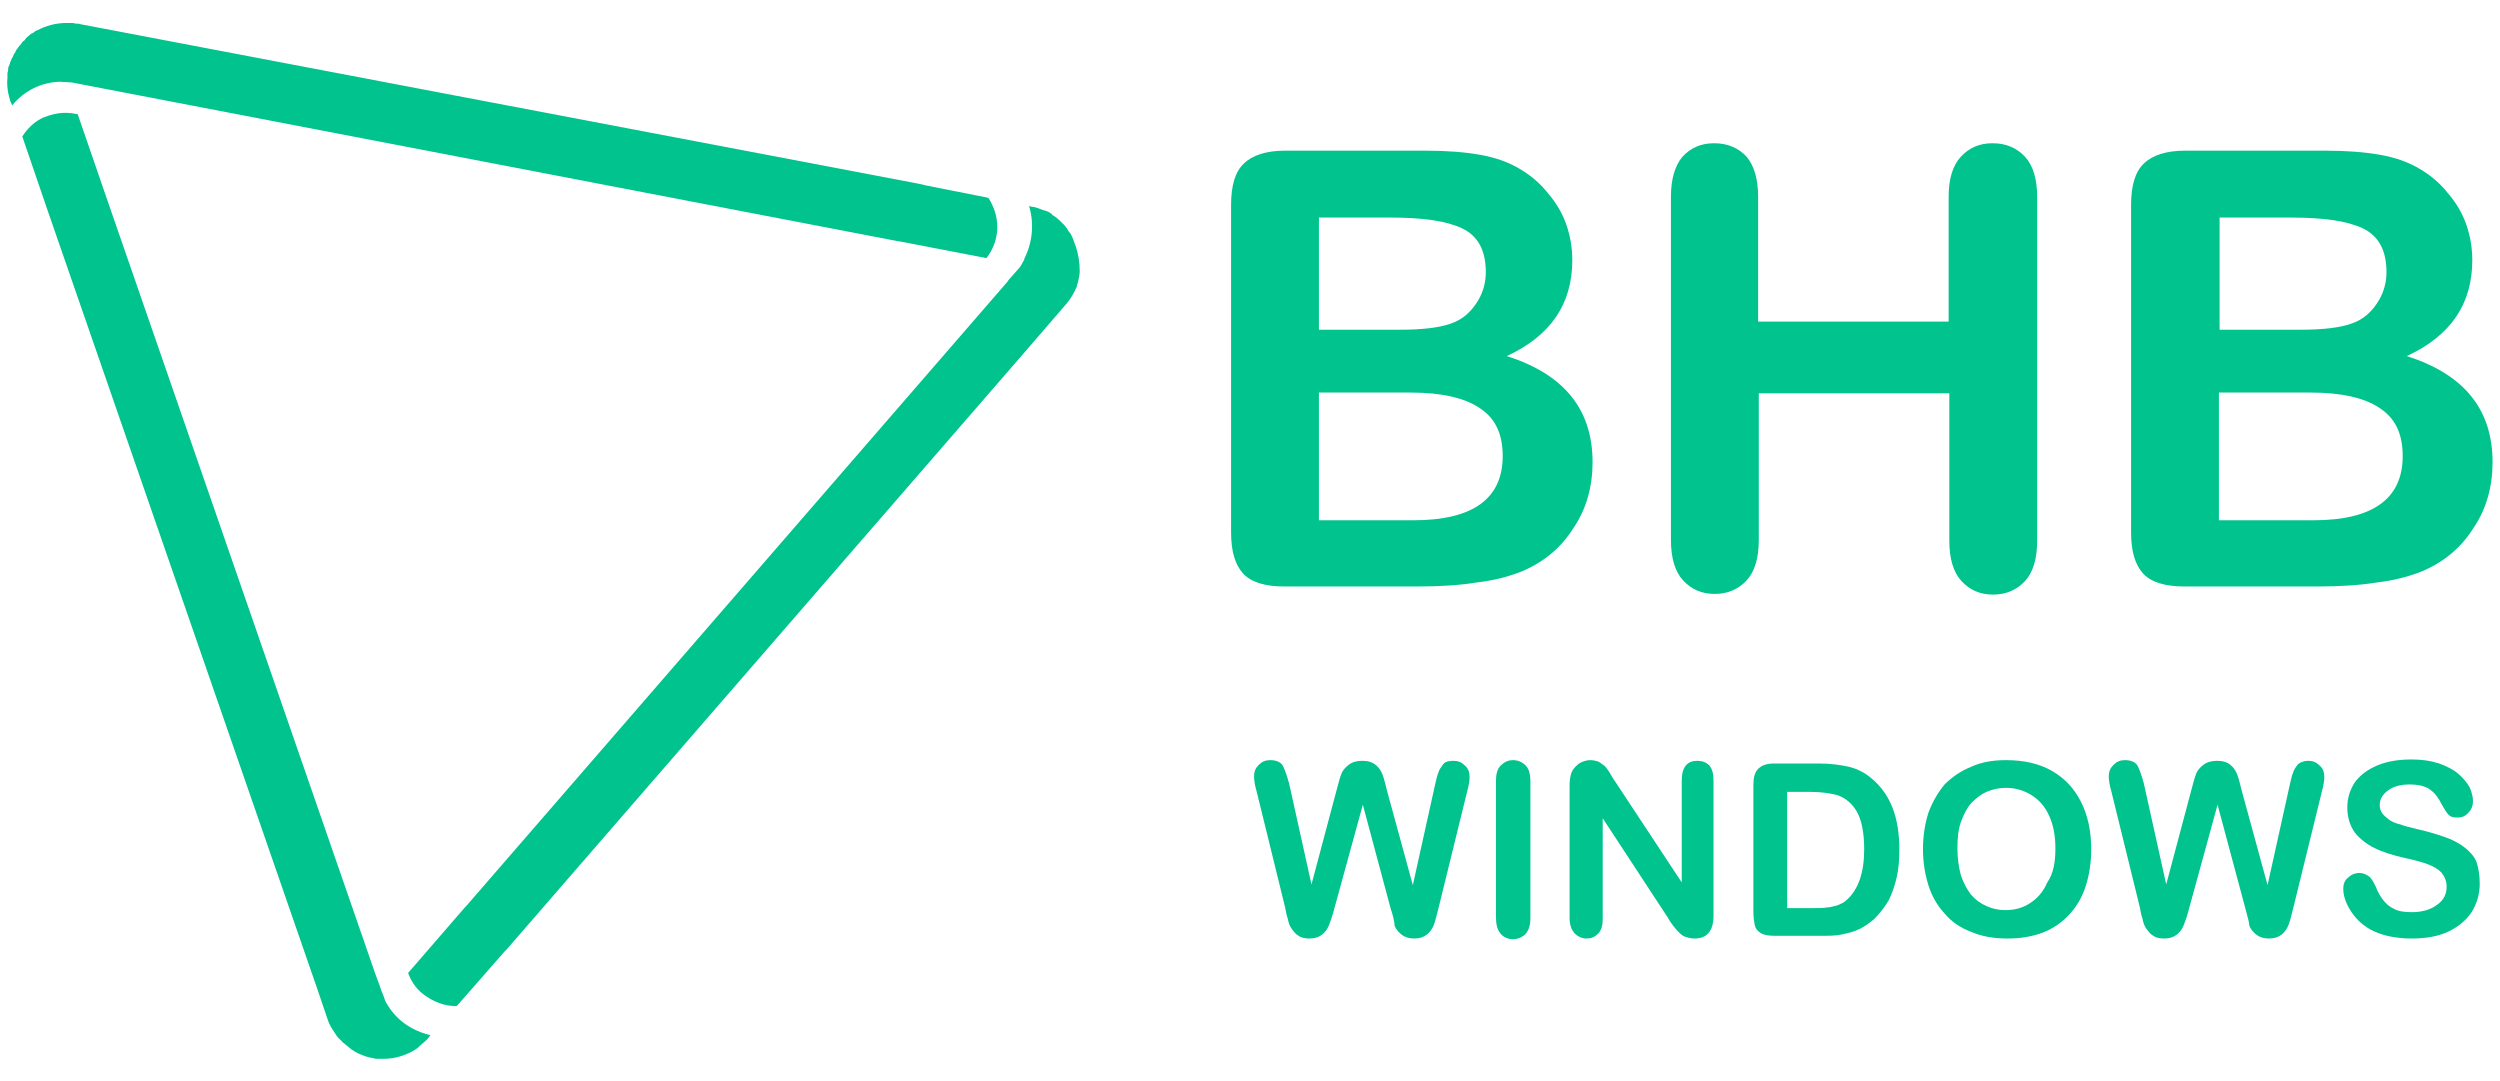 <?xml version="1.0" encoding="UTF-8"?>
<!-- Generator: Adobe Illustrator 26.0.3, SVG Export Plug-In . SVG Version: 6.00 Build 0)  -->
<svg version="1.1" id="Layer_1" xmlns="http://www.w3.org/2000/svg" xmlns:xlink="http://www.w3.org/1999/xlink" x="0px" y="0px" width="370px" height="160px" viewBox="0 0 370 160" style="enable-background:new 0 0 370 160;" xml:space="preserve">
<style type="text/css">
	.st0{fill:#01C38D;}
</style>
<g>
	<g>
		<g>
			<g>
				<path class="st0" d="M8.8,12.1L8.8,12.1c0.4,0,1.5,0.1,1.8,0.1l122.3,23.5l0.1,0l13,2.5c1-1.3,1.6-2.9,1.6-4.6      c0-1.6-0.5-3-1.3-4.3l-0.4-0.1l-8.6-1.7h0l-1.3-0.3L12,3.6l-0.4-0.1l-0.1,0c-0.1,0-0.2,0-0.2,0c-0.2,0-0.4-0.1-0.6-0.1      c-0.1,0-0.2,0-0.4,0h-0.1c-0.1,0-0.1,0-0.2,0c-0.1,0-0.1,0-0.2,0c-1.5,0-3,0.4-4.3,1.1C5.4,4.5,5.2,4.6,5,4.8      C4.9,4.9,4.8,4.9,4.6,5C4.4,5.2,4.1,5.4,3.9,5.6C3.8,5.7,3.7,5.9,3.6,6C3.4,6.1,3.3,6.2,3.2,6.4C3,6.6,2.9,6.8,2.7,7      C2.6,7.1,2.6,7.2,2.5,7.3C2.4,7.4,2.3,7.5,2.3,7.7C2.1,7.9,2,8.1,1.9,8.4C1.8,8.5,1.7,8.8,1.6,9c0,0.1,0,0.1-0.1,0.2      C1.5,9.4,1.4,9.6,1.3,9.8c-0.1,0.2-0.1,0.4-0.1,0.6c0,0.1-0.1,0.3-0.1,0.5c0,0.1,0,0.2,0,0.3c0,0.1,0,0.2,0,0.4      c-0.1,0.7,0,1.4,0.1,2.1c0.1,0.4,0.2,0.8,0.3,1.2c0,0.1,0,0.1,0.1,0.2l0.2,0.5C3.6,13.4,6.1,12.2,8.8,12.1      C8.8,12.1,8.8,12.1,8.8,12.1z"/>
				<path class="st0" d="M159.2,36.4c-0.2-0.4-0.3-0.9-0.5-1.3c-0.1-0.1-0.1-0.3-0.2-0.4c-0.1-0.2-0.2-0.3-0.3-0.4      c-0.1-0.2-0.2-0.3-0.3-0.5c-0.2-0.3-0.4-0.5-0.6-0.7c0,0,0,0,0,0c-0.1-0.1-0.1-0.1-0.2-0.2c0,0,0,0,0,0      c-0.1-0.1-0.2-0.2-0.3-0.3l0,0c-0.2-0.2-0.4-0.3-0.6-0.5c-0.1-0.1-0.2-0.1-0.3-0.2c-0.1,0-0.2-0.1-0.2-0.2      c-0.4-0.3-0.8-0.5-1.3-0.6c-0.3-0.1-0.5-0.2-0.8-0.3c-0.3-0.1-0.6-0.2-0.9-0.2l-0.4-0.1c0.8,2.6,0.5,5.4-0.7,7.8c0,0,0,0,0,0.1      c-0.2,0.3-0.3,0.6-0.5,0.9v0h0l-0.2,0.3l-1.6,1.8l-0.2,0.3l-80.1,92.4l-0.2,0.2l-8.4,9.7v0c0.5,1.4,1.4,2.6,2.6,3.4      c1.3,0.9,2.8,1.5,4.5,1.5c0,0,0.1,0,0.1,0l7.1-8.1l0.3-0.3l76.5-88.2l6.3-7.3c0.5-0.6,0.9-1.2,1.2-1.8c0.1-0.1,0.1-0.3,0.2-0.4      c0-0.1,0.1-0.2,0.1-0.2c0-0.1,0.1-0.2,0.1-0.4c0-0.1,0.1-0.2,0.1-0.3c0-0.1,0.1-0.3,0.1-0.4c0,0,0,0,0,0      c0.1-0.5,0.2-0.9,0.2-1.4C159.8,38.9,159.6,37.6,159.2,36.4z"/>
				<path class="st0" d="M57.4,148.8C57.4,148.8,57.4,148.8,57.4,148.8c-0.2-0.3-0.4-0.6-0.5-1l0,0l0,0l-0.1-0.3l-0.4-1l-0.2-0.6      l-0.7-1.9L15.6,28.8l-4.1-11.9c-0.6-0.1-1.2-0.2-1.8-0.2c-1.2,0-2.3,0.3-3.3,0.7c0,0,0,0,0,0L6,17.6c-1.1,0.6-2,1.5-2.7,2.6      l3.8,11.1l39.7,114.6l1.7,5c0.2,0.7,0.6,1.3,1,1.9c0.1,0.2,0.3,0.4,0.4,0.6c0.2,0.2,0.3,0.4,0.5,0.5c0.2,0.2,0.3,0.4,0.5,0.5      c0.4,0.3,0.7,0.6,1.1,0.9c0,0,0,0,0,0c0.3,0.2,0.6,0.4,1,0.6c0,0,0,0,0,0c0.7,0.3,1.4,0.6,2.2,0.7c0.1,0,0.3,0.1,0.4,0.1      c0.1,0,0.3,0,0.4,0c0.3,0,0.6,0,0.8,0c1.3,0,2.5-0.3,3.6-0.8c0.3-0.1,0.6-0.3,0.8-0.4c0,0,0,0,0,0c0.3-0.2,0.5-0.3,0.7-0.5      c0,0,0.1,0,0.1-0.1c0.2-0.2,0.5-0.4,0.7-0.6c0,0,0,0,0,0c0.2-0.2,0.5-0.4,0.7-0.7l0,0l0.3-0.4C61.1,152.6,58.8,151.1,57.4,148.8      z"/>
			</g>
		</g>
	</g>
	<g>
		<path class="st0" d="M209.8,86.8h-19.7c-2.8,0-4.9-0.6-6.1-1.9c-1.2-1.3-1.8-3.3-1.8-6.1V30.3c0-2.8,0.6-4.9,1.9-6.1    c1.2-1.2,3.3-1.9,6-1.9H211c3.1,0,5.7,0.2,8,0.6c2.3,0.4,4.3,1.1,6.1,2.2c1.5,0.9,2.9,2.1,4,3.5c1.2,1.4,2.1,2.9,2.7,4.6    c0.6,1.7,0.9,3.5,0.9,5.3c0,6.5-3.2,11.2-9.7,14.2c8.5,2.7,12.7,7.9,12.7,15.7c0,3.6-0.9,6.9-2.8,9.7c-1.8,2.9-4.3,5-7.5,6.4    c-2,0.8-4.2,1.4-6.8,1.7C216.2,86.6,213.2,86.8,209.8,86.8z M195.2,32.1v16.7h12c3.3,0,5.8-0.3,7.5-0.9c1.8-0.6,3.1-1.8,4.1-3.5    c0.7-1.2,1.1-2.6,1.1-4.1c0-3.3-1.2-5.4-3.5-6.5c-2.3-1.1-5.8-1.6-10.6-1.6H195.2z M208.8,58.1h-13.6V77h14    c8.8,0,13.2-3.2,13.2-9.5c0-3.3-1.1-5.6-3.4-7.1C216.8,58.9,213.4,58.1,208.8,58.1z"/>
		<path class="st0" d="M260.2,29.1v18.5h28.2V29.1c0-2.6,0.6-4.6,1.8-5.9c1.2-1.3,2.7-2,4.7-2c2,0,3.6,0.7,4.8,2    c1.2,1.3,1.8,3.3,1.8,6v50.8c0,2.7-0.6,4.7-1.8,6c-1.2,1.3-2.8,2-4.7,2c-2,0-3.5-0.7-4.7-2c-1.2-1.3-1.8-3.3-1.8-6V58.2h-28.2    v21.7c0,2.7-0.6,4.7-1.8,6c-1.2,1.3-2.8,2-4.7,2c-2,0-3.5-0.7-4.7-2c-1.2-1.3-1.8-3.3-1.8-6V29.1c0-2.6,0.6-4.6,1.7-5.9    c1.2-1.3,2.7-2,4.7-2c2,0,3.6,0.7,4.8,2C259.6,24.5,260.2,26.5,260.2,29.1z"/>
		<path class="st0" d="M343,86.8h-19.7c-2.8,0-4.9-0.6-6.1-1.9c-1.2-1.3-1.8-3.3-1.8-6.1V30.3c0-2.8,0.6-4.9,1.9-6.1    c1.2-1.2,3.3-1.9,6-1.9h20.9c3.1,0,5.7,0.2,8,0.6c2.3,0.4,4.3,1.1,6.1,2.2c1.5,0.9,2.9,2.1,4,3.5c1.2,1.4,2.1,2.9,2.7,4.6    c0.6,1.7,0.9,3.5,0.9,5.3c0,6.5-3.2,11.2-9.7,14.2c8.5,2.7,12.7,7.9,12.7,15.7c0,3.6-0.9,6.9-2.8,9.7c-1.8,2.9-4.3,5-7.5,6.4    c-2,0.8-4.2,1.4-6.8,1.7C349.4,86.6,346.4,86.8,343,86.8z M328.5,32.1v16.7h12c3.3,0,5.8-0.3,7.5-0.9c1.8-0.6,3.1-1.8,4.1-3.5    c0.7-1.2,1.1-2.6,1.1-4.1c0-3.3-1.2-5.4-3.5-6.5c-2.3-1.1-5.8-1.6-10.6-1.6H328.5z M342,58.1h-13.6V77h14c8.8,0,13.2-3.2,13.2-9.5    c0-3.3-1.1-5.6-3.4-7.1C350,58.9,346.6,58.1,342,58.1z"/>
	</g>
	<g>
		<path class="st0" d="M205.8,134.4l-4.1-15.3l-4.2,15.3c-0.3,1.2-0.6,2-0.8,2.5c-0.2,0.5-0.5,1-1,1.4c-0.5,0.4-1.1,0.6-1.9,0.6    c-0.6,0-1.2-0.1-1.6-0.4c-0.4-0.2-0.7-0.6-1-1c-0.3-0.4-0.5-0.9-0.6-1.5c-0.2-0.6-0.3-1.1-0.4-1.7l-4.2-17.1    c-0.3-1-0.4-1.8-0.4-2.3c0-0.7,0.2-1.2,0.7-1.7c0.5-0.5,1-0.7,1.7-0.7c0.9,0,1.6,0.3,1.9,0.9c0.3,0.6,0.6,1.5,0.9,2.6l3.3,14.9    l3.7-13.9c0.3-1.1,0.5-1.9,0.7-2.4c0.2-0.6,0.6-1,1.1-1.4c0.5-0.4,1.2-0.6,2-0.6c0.9,0,1.5,0.2,2,0.6c0.5,0.4,0.8,0.9,1,1.4    c0.2,0.5,0.4,1.3,0.7,2.5l3.8,13.9l3.3-14.9c0.2-0.8,0.3-1.4,0.5-1.8c0.1-0.4,0.4-0.8,0.7-1.2s0.9-0.5,1.5-0.5    c0.7,0,1.2,0.2,1.7,0.7c0.5,0.4,0.7,1,0.7,1.7c0,0.5-0.1,1.2-0.4,2.3l-4.2,17.1c-0.3,1.2-0.5,2-0.7,2.5c-0.2,0.5-0.5,1-1,1.4    c-0.5,0.4-1.1,0.6-1.9,0.6c-0.8,0-1.4-0.2-1.9-0.6c-0.5-0.4-0.8-0.8-1-1.3C206.4,136.5,206.2,135.6,205.8,134.4z"/>
		<path class="st0" d="M221.4,135.7v-20.1c0-1,0.2-1.8,0.7-2.3c0.5-0.5,1.1-0.8,1.8-0.8c0.8,0,1.4,0.3,1.9,0.8    c0.5,0.5,0.7,1.3,0.7,2.4v20.1c0,1.1-0.2,1.8-0.7,2.4c-0.5,0.5-1.1,0.8-1.9,0.8c-0.7,0-1.4-0.3-1.8-0.8    C221.6,137.6,221.4,136.8,221.4,135.7z"/>
		<path class="st0" d="M239,115.6l9.9,15v-15.1c0-1,0.2-1.7,0.6-2.2c0.4-0.5,1-0.7,1.7-0.7c0.7,0,1.3,0.2,1.8,0.7    c0.4,0.5,0.6,1.2,0.6,2.2v20c0,2.2-0.9,3.4-2.8,3.4c-0.5,0-0.9-0.1-1.2-0.2c-0.4-0.1-0.7-0.3-1-0.6c-0.3-0.3-0.6-0.6-0.9-1    c-0.3-0.4-0.6-0.8-0.8-1.2l-9.7-14.8v14.9c0,1-0.2,1.7-0.7,2.2c-0.5,0.5-1,0.7-1.7,0.7c-0.7,0-1.3-0.3-1.8-0.8    c-0.4-0.5-0.7-1.2-0.7-2.2v-19.6c0-0.8,0.1-1.5,0.3-2c0.2-0.5,0.6-0.9,1.1-1.3c0.5-0.3,1.1-0.5,1.6-0.5c0.5,0,0.9,0.1,1.2,0.2    c0.3,0.1,0.6,0.4,0.9,0.6s0.5,0.6,0.8,1C238.5,114.8,238.7,115.2,239,115.6z"/>
		<path class="st0" d="M262.5,113h6.7c1.7,0,3.2,0.2,4.5,0.5c1.2,0.3,2.4,0.9,3.4,1.8c2.7,2.3,4,5.7,4,10.4c0,1.5-0.1,2.9-0.4,4.2    c-0.3,1.3-0.7,2.4-1.2,3.4c-0.6,1-1.3,1.9-2.1,2.7c-0.7,0.6-1.4,1.1-2.2,1.5c-0.8,0.4-1.7,0.6-2.6,0.8c-0.9,0.2-2,0.2-3.2,0.2    h-6.7c-0.9,0-1.6-0.1-2.1-0.4c-0.5-0.3-0.8-0.7-0.9-1.2c-0.1-0.5-0.2-1.2-0.2-2v-18.7c0-1.1,0.2-1.9,0.7-2.4S261.4,113,262.5,113z     M264.5,117.1v17.3h3.9c0.9,0,1.5,0,2-0.1c0.5,0,1-0.2,1.5-0.3c0.5-0.2,1-0.4,1.4-0.8c1.7-1.5,2.6-4,2.6-7.5    c0-2.5-0.4-4.4-1.1-5.6s-1.7-2-2.8-2.4c-1.1-0.3-2.5-0.5-4-0.5H264.5z"/>
		<path class="st0" d="M296.9,112.5c2.6,0,4.9,0.5,6.8,1.6c1.9,1.1,3.3,2.6,4.3,4.6c1,2,1.5,4.3,1.5,7c0,2-0.3,3.8-0.8,5.4    c-0.5,1.6-1.3,3-2.4,4.2c-1.1,1.2-2.4,2.1-3.9,2.7c-1.6,0.6-3.3,0.9-5.3,0.9c-2,0-3.8-0.3-5.4-1c-1.6-0.6-2.9-1.5-3.9-2.7    c-1.1-1.2-1.9-2.6-2.4-4.2c-0.5-1.6-0.8-3.4-0.8-5.3c0-2,0.3-3.8,0.8-5.4c0.6-1.6,1.4-3,2.4-4.2c1.1-1.1,2.4-2,3.9-2.6    C293.2,112.8,294.9,112.5,296.9,112.5z M304.2,125.6c0-1.9-0.3-3.5-0.9-4.8c-0.6-1.4-1.5-2.4-2.6-3.1c-1.1-0.7-2.4-1.1-3.8-1.1    c-1,0-2,0.2-2.9,0.6c-0.9,0.4-1.6,1-2.3,1.7c-0.6,0.7-1.1,1.7-1.5,2.8c-0.4,1.2-0.5,2.4-0.5,3.9c0,1.4,0.2,2.8,0.5,3.9    c0.4,1.2,0.9,2.1,1.5,2.9c0.7,0.8,1.4,1.3,2.3,1.7c0.9,0.4,1.8,0.6,2.8,0.6c1.3,0,2.5-0.3,3.6-1c1.1-0.7,2-1.7,2.6-3.1    C303.9,129.3,304.2,127.6,304.2,125.6z"/>
		<path class="st0" d="M332.3,134.4l-4.1-15.3l-4.2,15.3c-0.3,1.2-0.6,2-0.8,2.5c-0.2,0.5-0.5,1-1,1.4c-0.5,0.4-1.1,0.6-1.9,0.6    c-0.6,0-1.2-0.1-1.6-0.4c-0.4-0.2-0.7-0.6-1-1c-0.3-0.4-0.5-0.9-0.6-1.5c-0.2-0.6-0.3-1.1-0.4-1.7l-4.2-17.1    c-0.3-1-0.4-1.8-0.4-2.3c0-0.7,0.2-1.2,0.7-1.7c0.5-0.5,1-0.7,1.7-0.7c0.9,0,1.6,0.3,1.9,0.9c0.3,0.6,0.6,1.5,0.9,2.6l3.3,14.9    l3.7-13.9c0.3-1.1,0.5-1.9,0.7-2.4c0.2-0.6,0.6-1,1.1-1.4c0.5-0.4,1.2-0.6,2-0.6c0.9,0,1.5,0.2,2,0.6c0.5,0.4,0.8,0.9,1,1.4    c0.2,0.5,0.4,1.3,0.7,2.5l3.8,13.9l3.3-14.9c0.2-0.8,0.3-1.4,0.5-1.8c0.1-0.4,0.4-0.8,0.7-1.2c0.4-0.3,0.9-0.5,1.5-0.5    c0.7,0,1.2,0.2,1.7,0.7c0.5,0.4,0.7,1,0.7,1.7c0,0.5-0.1,1.2-0.4,2.3l-4.2,17.1c-0.3,1.2-0.5,2-0.7,2.5c-0.2,0.5-0.5,1-1,1.4    c-0.5,0.4-1.1,0.6-1.9,0.6c-0.8,0-1.4-0.2-1.9-0.6c-0.5-0.4-0.8-0.8-1-1.3C332.9,136.5,332.6,135.6,332.3,134.4z"/>
		<path class="st0" d="M367,130.8c0,1.5-0.4,2.9-1.2,4.2c-0.8,1.2-2,2.2-3.5,2.9c-1.5,0.7-3.3,1-5.4,1c-2.5,0-4.6-0.5-6.2-1.4    c-1.2-0.7-2.1-1.6-2.8-2.7c-0.7-1.1-1.1-2.2-1.1-3.3c0-0.6,0.2-1.2,0.7-1.6c0.4-0.4,1-0.7,1.7-0.7c0.5,0,1,0.2,1.4,0.5    c0.4,0.3,0.7,0.9,1,1.5c0.3,0.8,0.7,1.5,1.1,2c0.4,0.5,0.9,1,1.6,1.3c0.7,0.4,1.6,0.5,2.7,0.5c1.5,0,2.8-0.4,3.7-1.1    c1-0.7,1.4-1.6,1.4-2.7c0-0.8-0.3-1.5-0.8-2.1c-0.5-0.5-1.2-0.9-2-1.2c-0.8-0.3-1.9-0.6-3.3-0.9c-1.8-0.4-3.4-0.9-4.6-1.5    s-2.2-1.4-2.9-2.3c-0.7-1-1.1-2.2-1.1-3.7c0-1.4,0.4-2.6,1.1-3.7c0.8-1.1,1.9-1.9,3.3-2.5c1.4-0.6,3.1-0.9,5.1-0.9    c1.6,0,2.9,0.2,4.1,0.6c1.1,0.4,2.1,0.9,2.8,1.5s1.3,1.3,1.7,2c0.3,0.7,0.5,1.4,0.5,2.1c0,0.6-0.2,1.2-0.7,1.7    c-0.4,0.5-1,0.7-1.6,0.7c-0.6,0-1-0.1-1.3-0.4c-0.3-0.3-0.6-0.8-1-1.5c-0.5-1-1-1.7-1.7-2.2c-0.6-0.5-1.7-0.8-3.1-0.8    c-1.3,0-2.4,0.3-3.2,0.9c-0.8,0.6-1.2,1.3-1.2,2.1c0,0.5,0.1,0.9,0.4,1.3c0.3,0.4,0.7,0.7,1.1,1c0.5,0.3,1,0.5,1.5,0.6    c0.5,0.2,1.3,0.4,2.5,0.7c1.4,0.3,2.7,0.7,3.9,1.1c1.2,0.4,2.2,0.9,3,1.5c0.8,0.6,1.5,1.3,1.9,2.2    C366.8,128.4,367,129.5,367,130.8z"/>
	</g>
</g>
</svg>